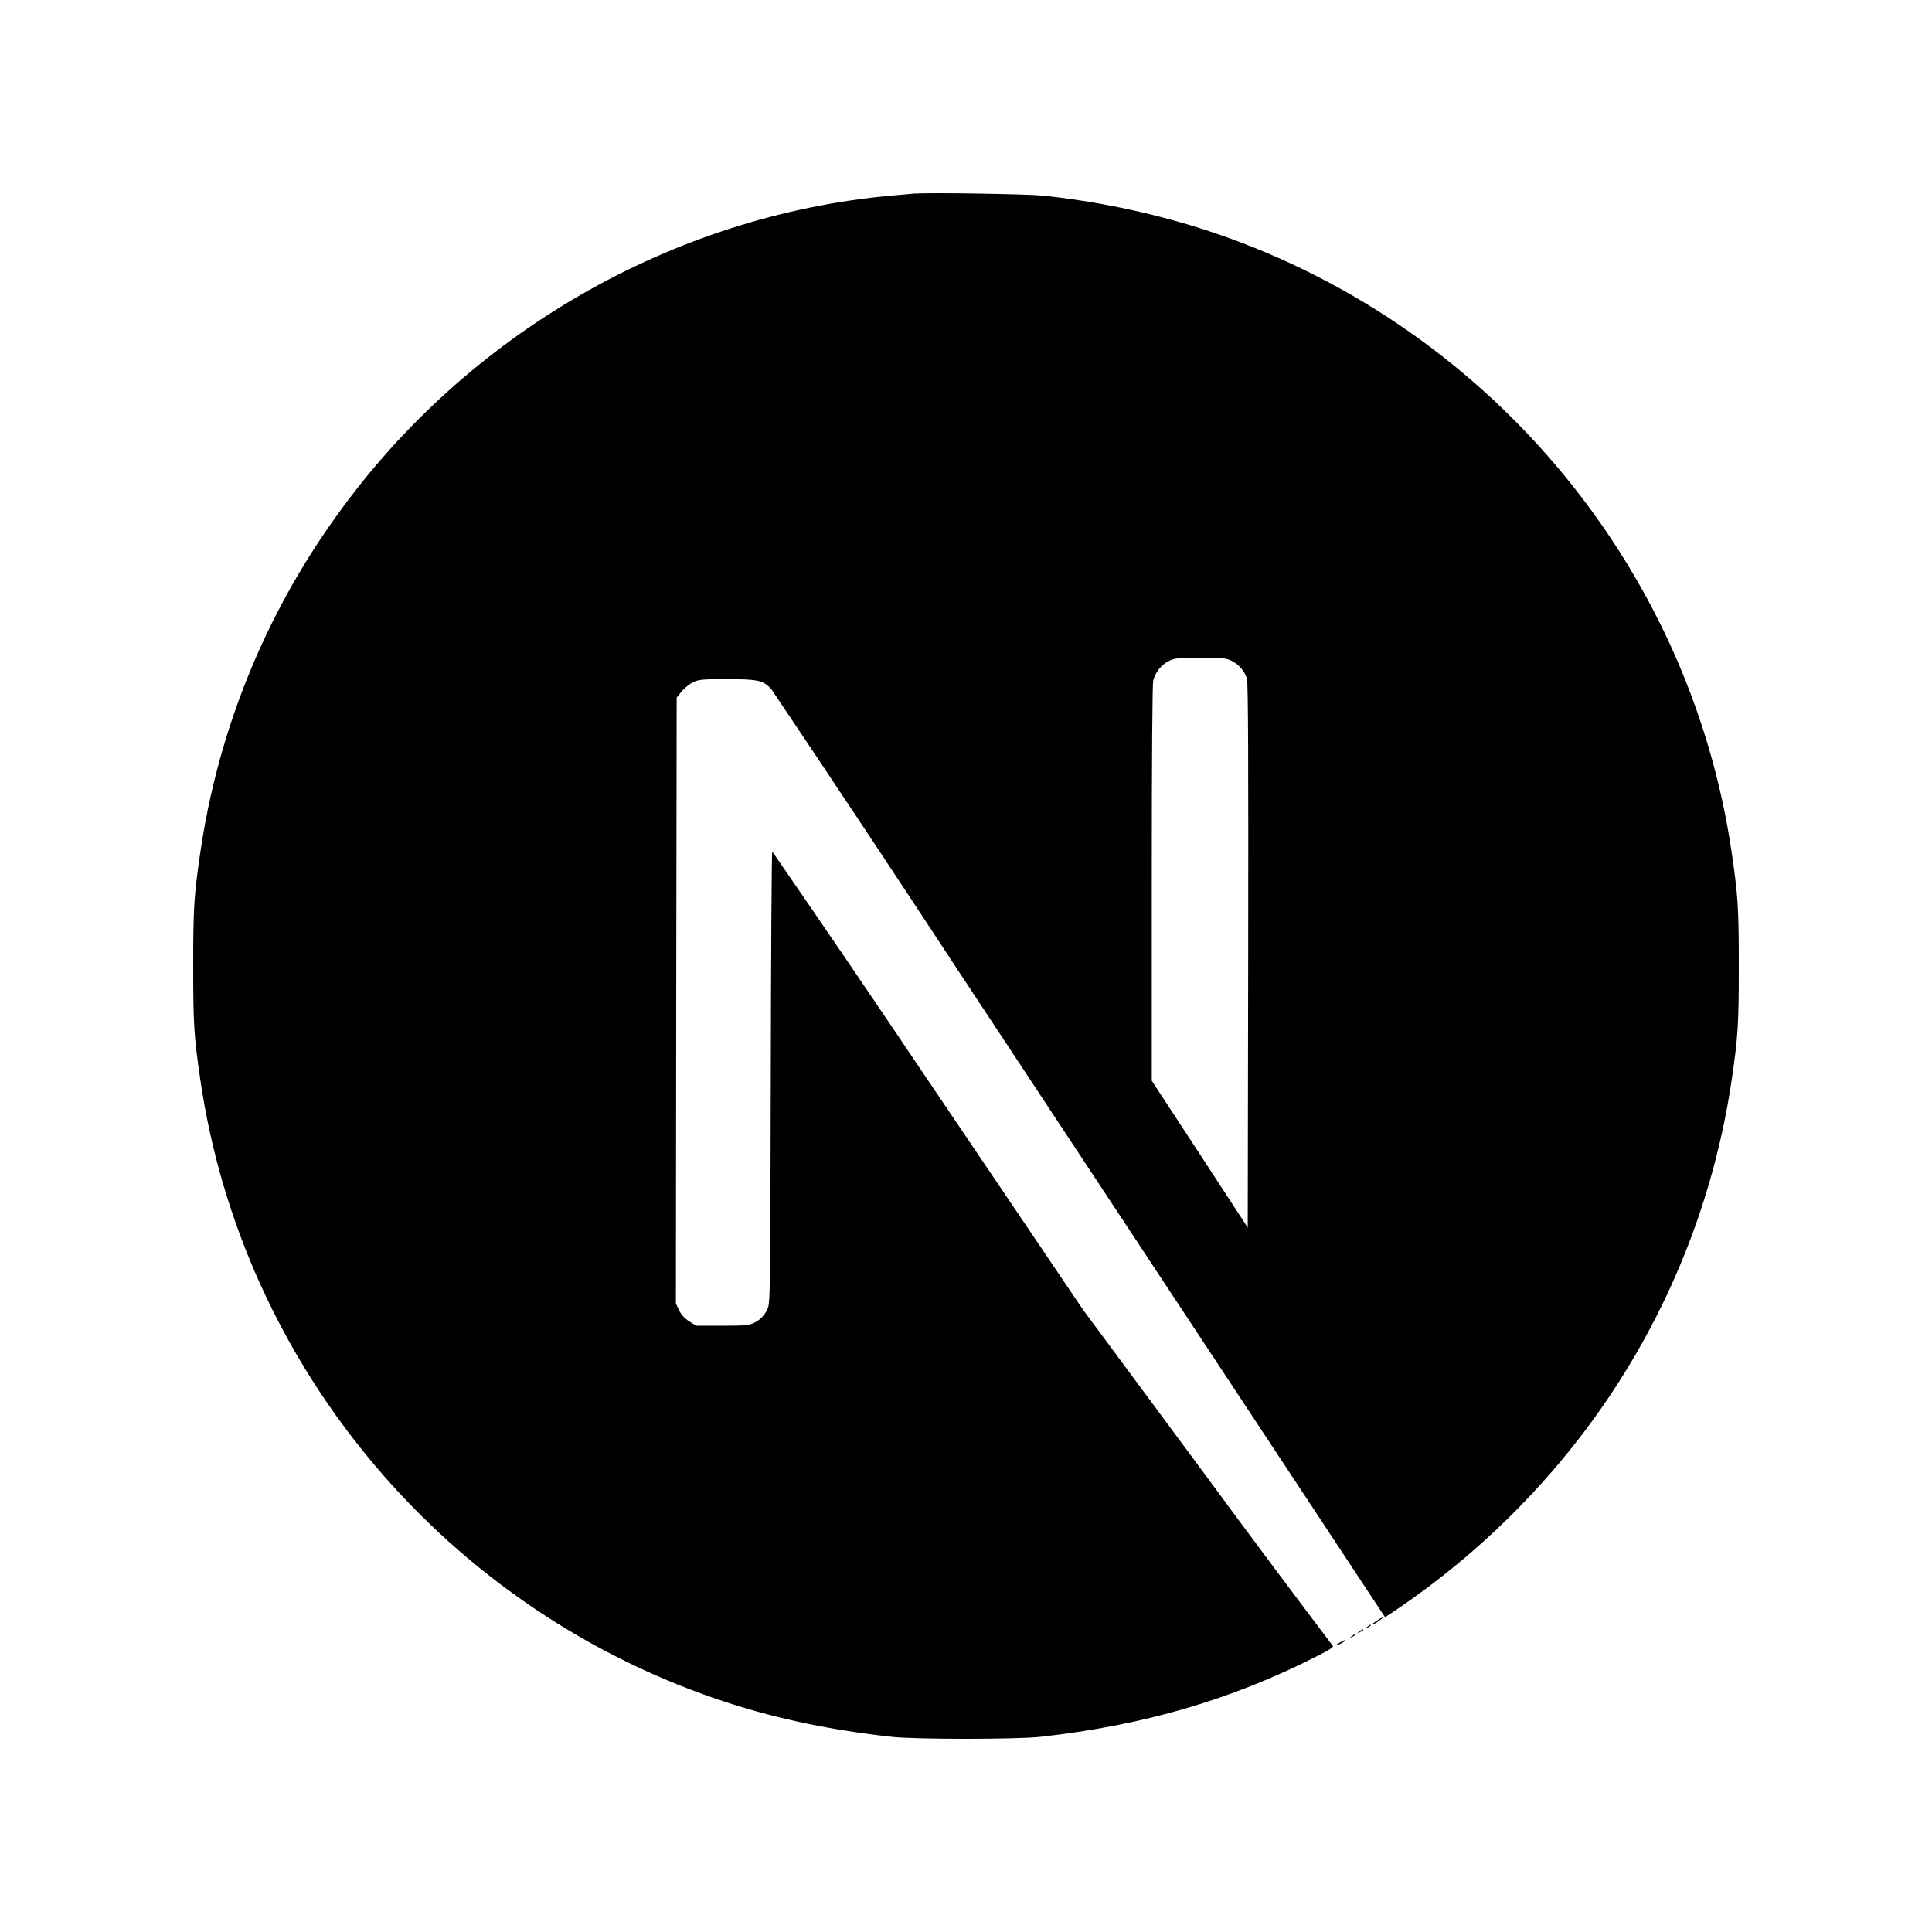 <svg xmlns="http://www.w3.org/2000/svg" width="500" height="500" viewBox="0 0 500 500" fill="none"><path d="M346.879 425.015C345.396 425.799 345.479 426.115 346.962 425.365C347.397 425.179 347.792 424.913 348.129 424.582C348.129 424.315 348.096 424.348 346.879 425.015ZM349.846 423.448C349.146 423.998 349.146 424.032 349.996 423.598C350.463 423.365 350.863 423.098 350.863 423.015C350.863 422.698 350.663 422.782 349.846 423.448ZM351.796 422.265C351.096 422.815 351.096 422.848 351.946 422.415C352.413 422.182 352.813 421.915 352.813 421.832C352.813 421.515 352.613 421.598 351.796 422.265ZM353.746 421.098C353.046 421.648 353.046 421.682 353.896 421.248C354.363 421.015 354.763 420.748 354.763 420.665C354.763 420.348 354.563 420.432 353.746 421.098ZM356.446 419.348C355.079 420.215 354.646 420.798 355.863 420.132C356.729 419.631 358.13 418.565 357.896 418.531C357.385 418.751 356.899 419.025 356.446 419.348ZM236.891 50.059C236.024 50.143 233.291 50.41 230.824 50.609C174.022 55.727 120.803 86.378 87.102 133.498C68.47 159.36 56.36 189.339 51.8 220.886C50.2 231.87 50 235.121 50 250.021C50 264.922 50.2 268.156 51.8 279.156C62.667 354.261 116.119 417.365 188.606 440.749C201.59 444.933 215.274 447.783 230.824 449.5C236.891 450.167 263.076 450.167 269.142 449.5C295.994 446.533 318.761 439.883 341.195 428.432C344.629 426.665 345.296 426.199 344.829 425.815C333.87 411.335 323.014 396.779 312.261 382.146L280.276 338.943L240.208 279.64C226.885 259.796 213.435 240.039 199.856 220.37C199.706 220.336 199.54 246.688 199.473 278.856C199.356 335.193 199.323 337.46 198.606 338.793C197.926 340.351 196.707 341.612 195.173 342.344C193.923 342.977 192.823 343.094 186.922 343.094H180.155L178.355 341.96C177.245 341.26 176.341 340.276 175.739 339.11L174.922 337.343L175.005 258.955L175.122 180.534L176.339 179.017C177.156 178.057 178.138 177.25 179.239 176.634C180.839 175.85 181.472 175.767 188.239 175.767C196.223 175.767 197.539 176.084 199.623 178.35C215.843 202.489 231.927 226.719 247.875 251.038C273.843 290.407 309.327 344.16 326.778 370.562L358.446 418.531L360.046 417.481C375.284 407.345 389.101 395.221 401.131 381.429C426.332 352.589 442.675 317.089 448.2 279.19C449.8 268.206 450 264.956 450 250.055C450 235.154 449.8 231.92 448.2 220.92C437.333 145.815 383.881 82.711 311.394 59.327C297.848 55.014 283.898 52.093 269.759 50.609C266.009 50.226 240.158 49.793 236.924 50.109L236.891 50.059ZM318.761 171.033C319.693 171.502 320.523 172.151 321.201 172.944C321.879 173.737 322.393 174.657 322.711 175.65C323.028 176.667 323.095 198.402 323.028 247.388L322.911 317.692L310.511 298.691L298.077 279.69V228.587C298.077 195.551 298.227 176.984 298.46 176.084C298.743 175.045 299.231 174.073 299.895 173.226C300.559 172.379 301.386 171.673 302.327 171.15C303.927 170.333 304.511 170.25 310.661 170.25C316.444 170.25 317.461 170.333 318.761 171.033Z" fill="black"></path></svg>
